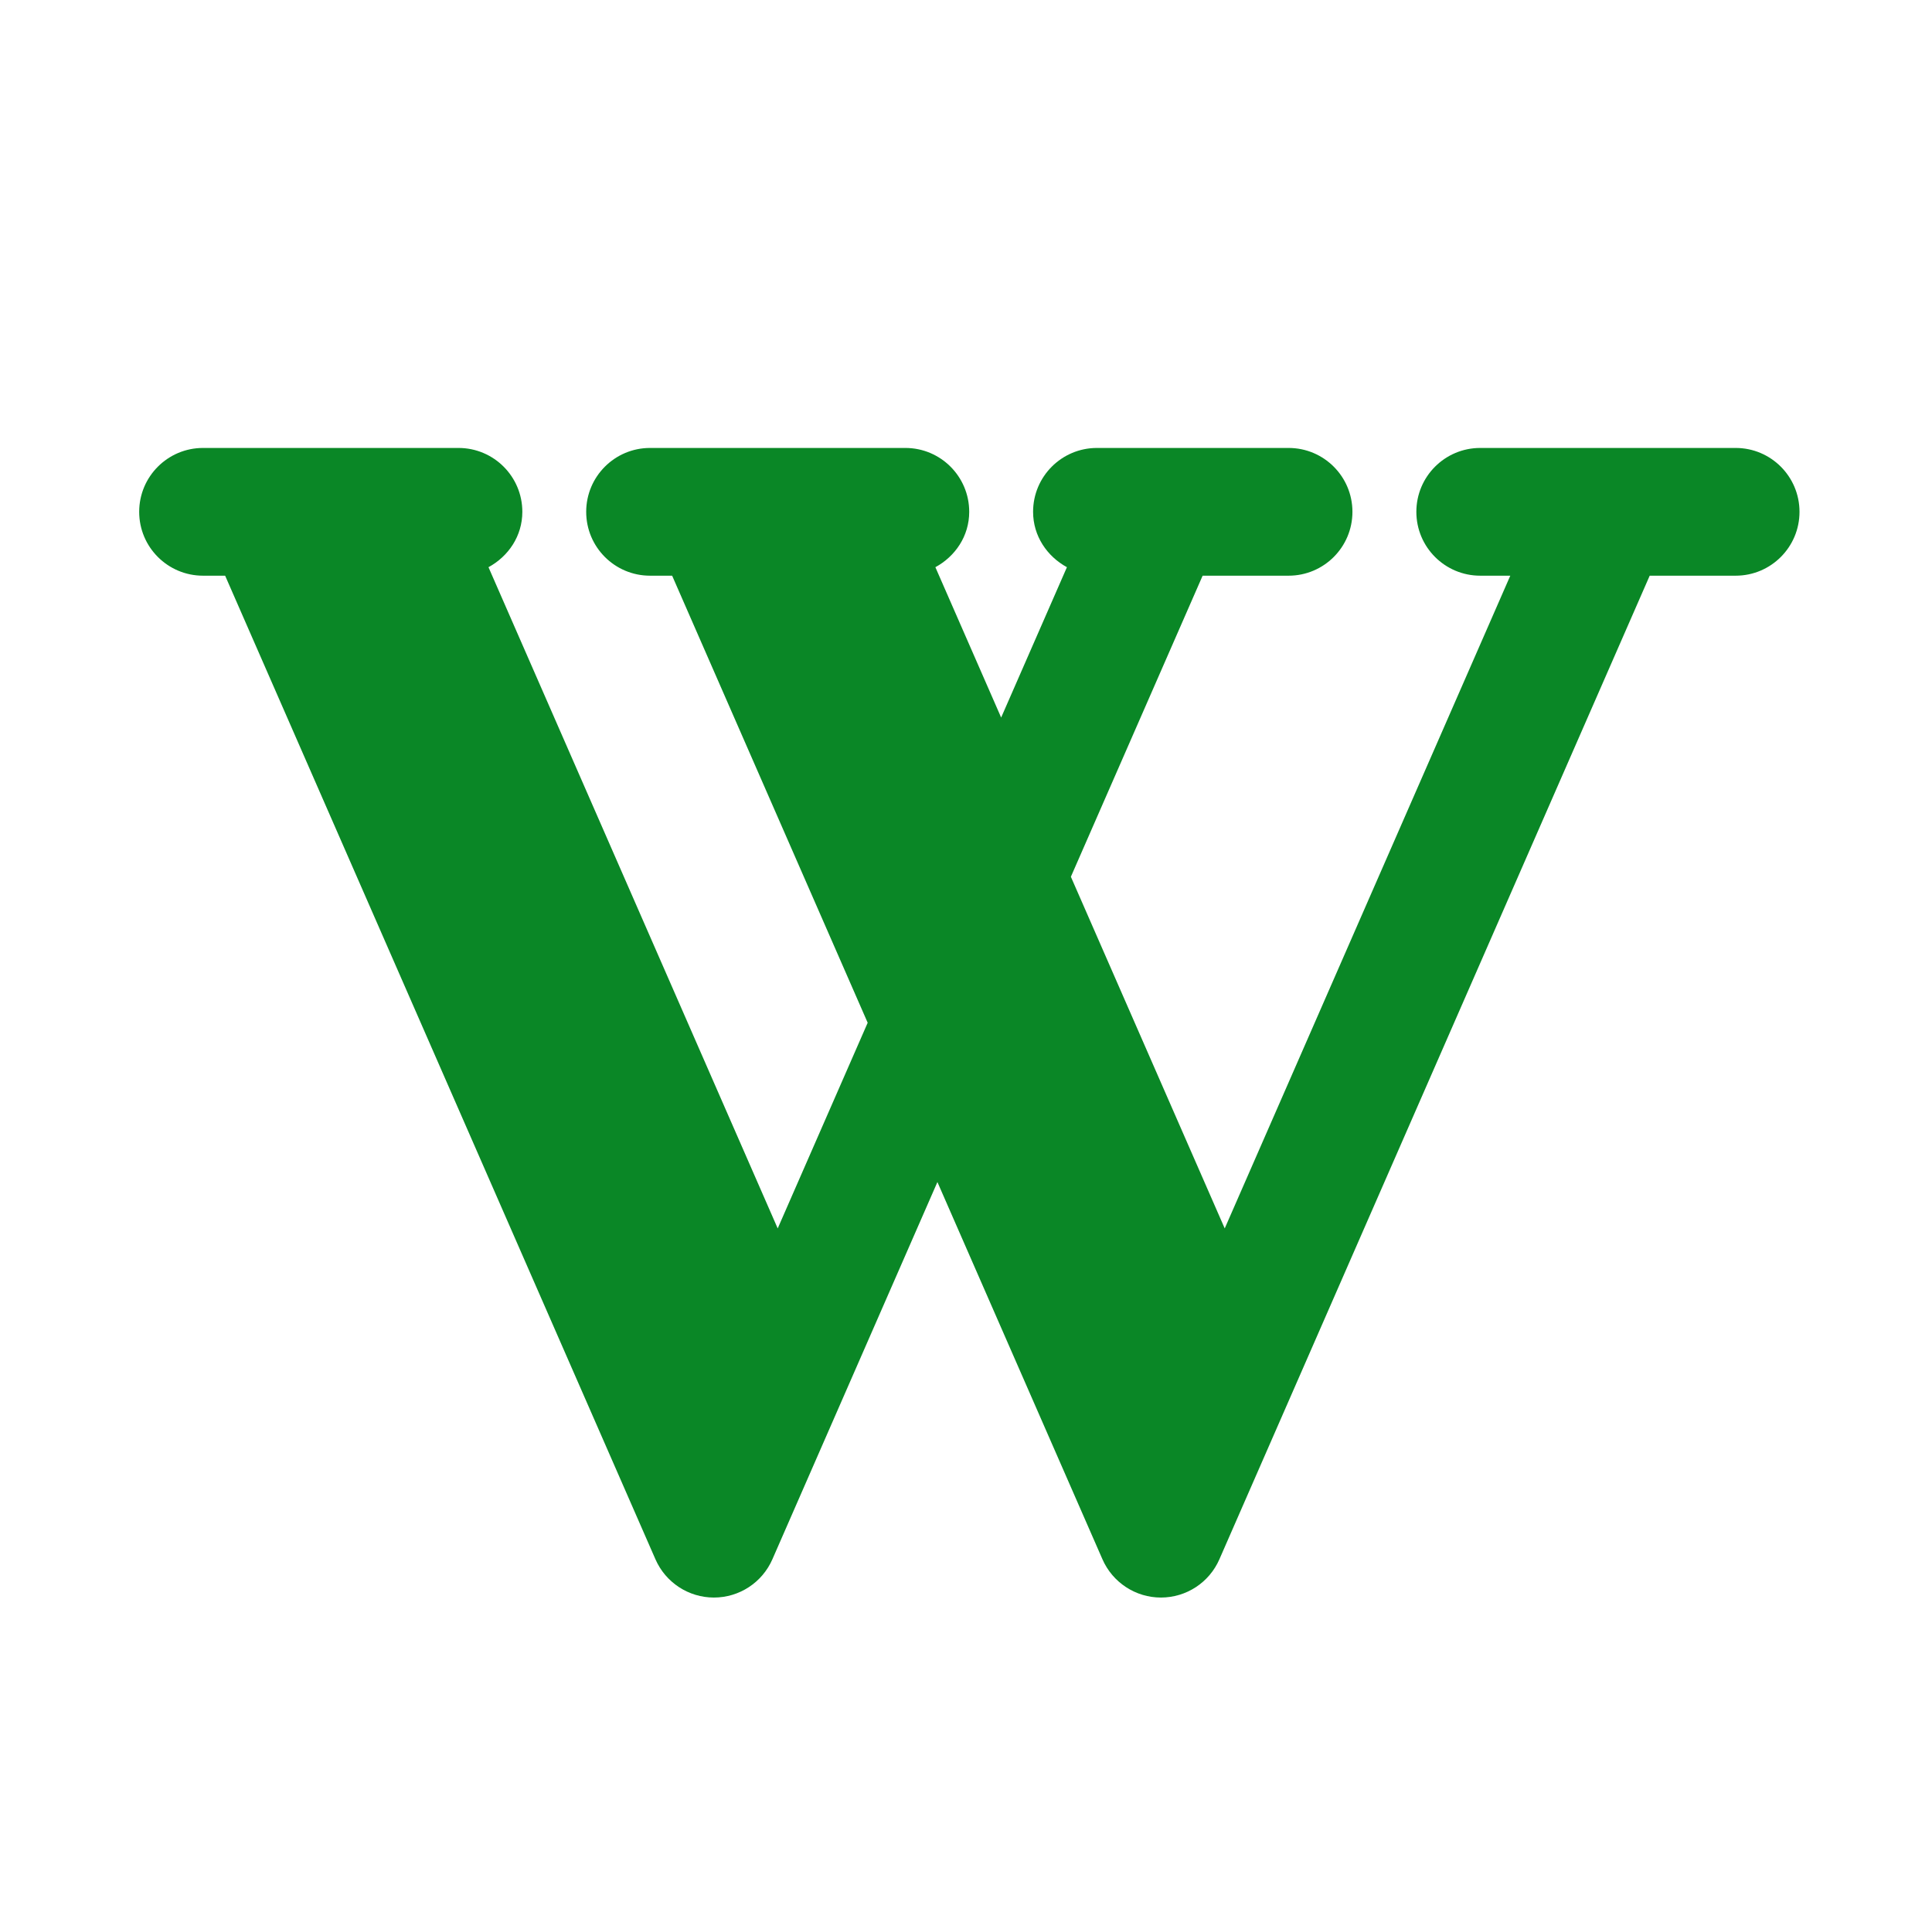 <svg width="119" height="118" viewBox="0 0 119 118" fill="none" xmlns="http://www.w3.org/2000/svg">
<path d="M106.906 27.588H99.102C99.094 27.588 99.087 27.588 99.075 27.588H91.173C89.002 27.588 87.239 29.347 87.239 31.522C87.239 33.697 89.002 35.455 91.173 35.455H93.025L75.436 75.654L65.96 53.997L74.075 35.455H79.369C81.54 35.455 83.302 33.697 83.302 31.522C83.302 29.347 81.54 27.588 79.369 27.588H71.565C71.557 27.588 71.549 27.588 71.538 27.588H67.565C65.394 27.588 63.632 29.347 63.632 31.522C63.632 33.012 64.493 34.263 65.716 34.932L61.665 44.191L57.614 34.932C58.837 34.267 59.698 33.016 59.698 31.522C59.698 29.347 57.936 27.588 55.765 27.588H51.8C51.792 27.588 51.784 27.588 51.773 27.588H43.933C43.926 27.588 43.918 27.588 43.906 27.588H40.039C37.868 27.588 36.106 29.347 36.106 31.522C36.106 33.697 37.868 35.455 40.039 35.455H41.4L53.444 62.988L47.902 75.654L30.088 34.932C31.311 34.267 32.173 33.016 32.173 31.522C32.173 29.347 30.411 27.588 28.239 27.588H24.271C24.263 27.588 24.255 27.588 24.243 27.588H16.4C16.392 27.588 16.384 27.588 16.373 27.588H12.506C10.335 27.588 8.573 29.347 8.573 31.522C8.573 33.697 10.335 35.455 12.506 35.455H13.867L40.37 96.028C40.995 97.46 42.411 98.388 43.973 98.388C45.534 98.388 46.95 97.464 47.576 96.028L57.739 72.798L67.903 96.028C68.529 97.46 69.945 98.388 71.506 98.388C73.068 98.388 74.484 97.464 75.109 96.028L101.612 35.455H106.906C109.077 35.455 110.839 33.697 110.839 31.522C110.839 29.347 109.077 27.588 106.906 27.588Z" fill="#0A8726"/>
</svg>
